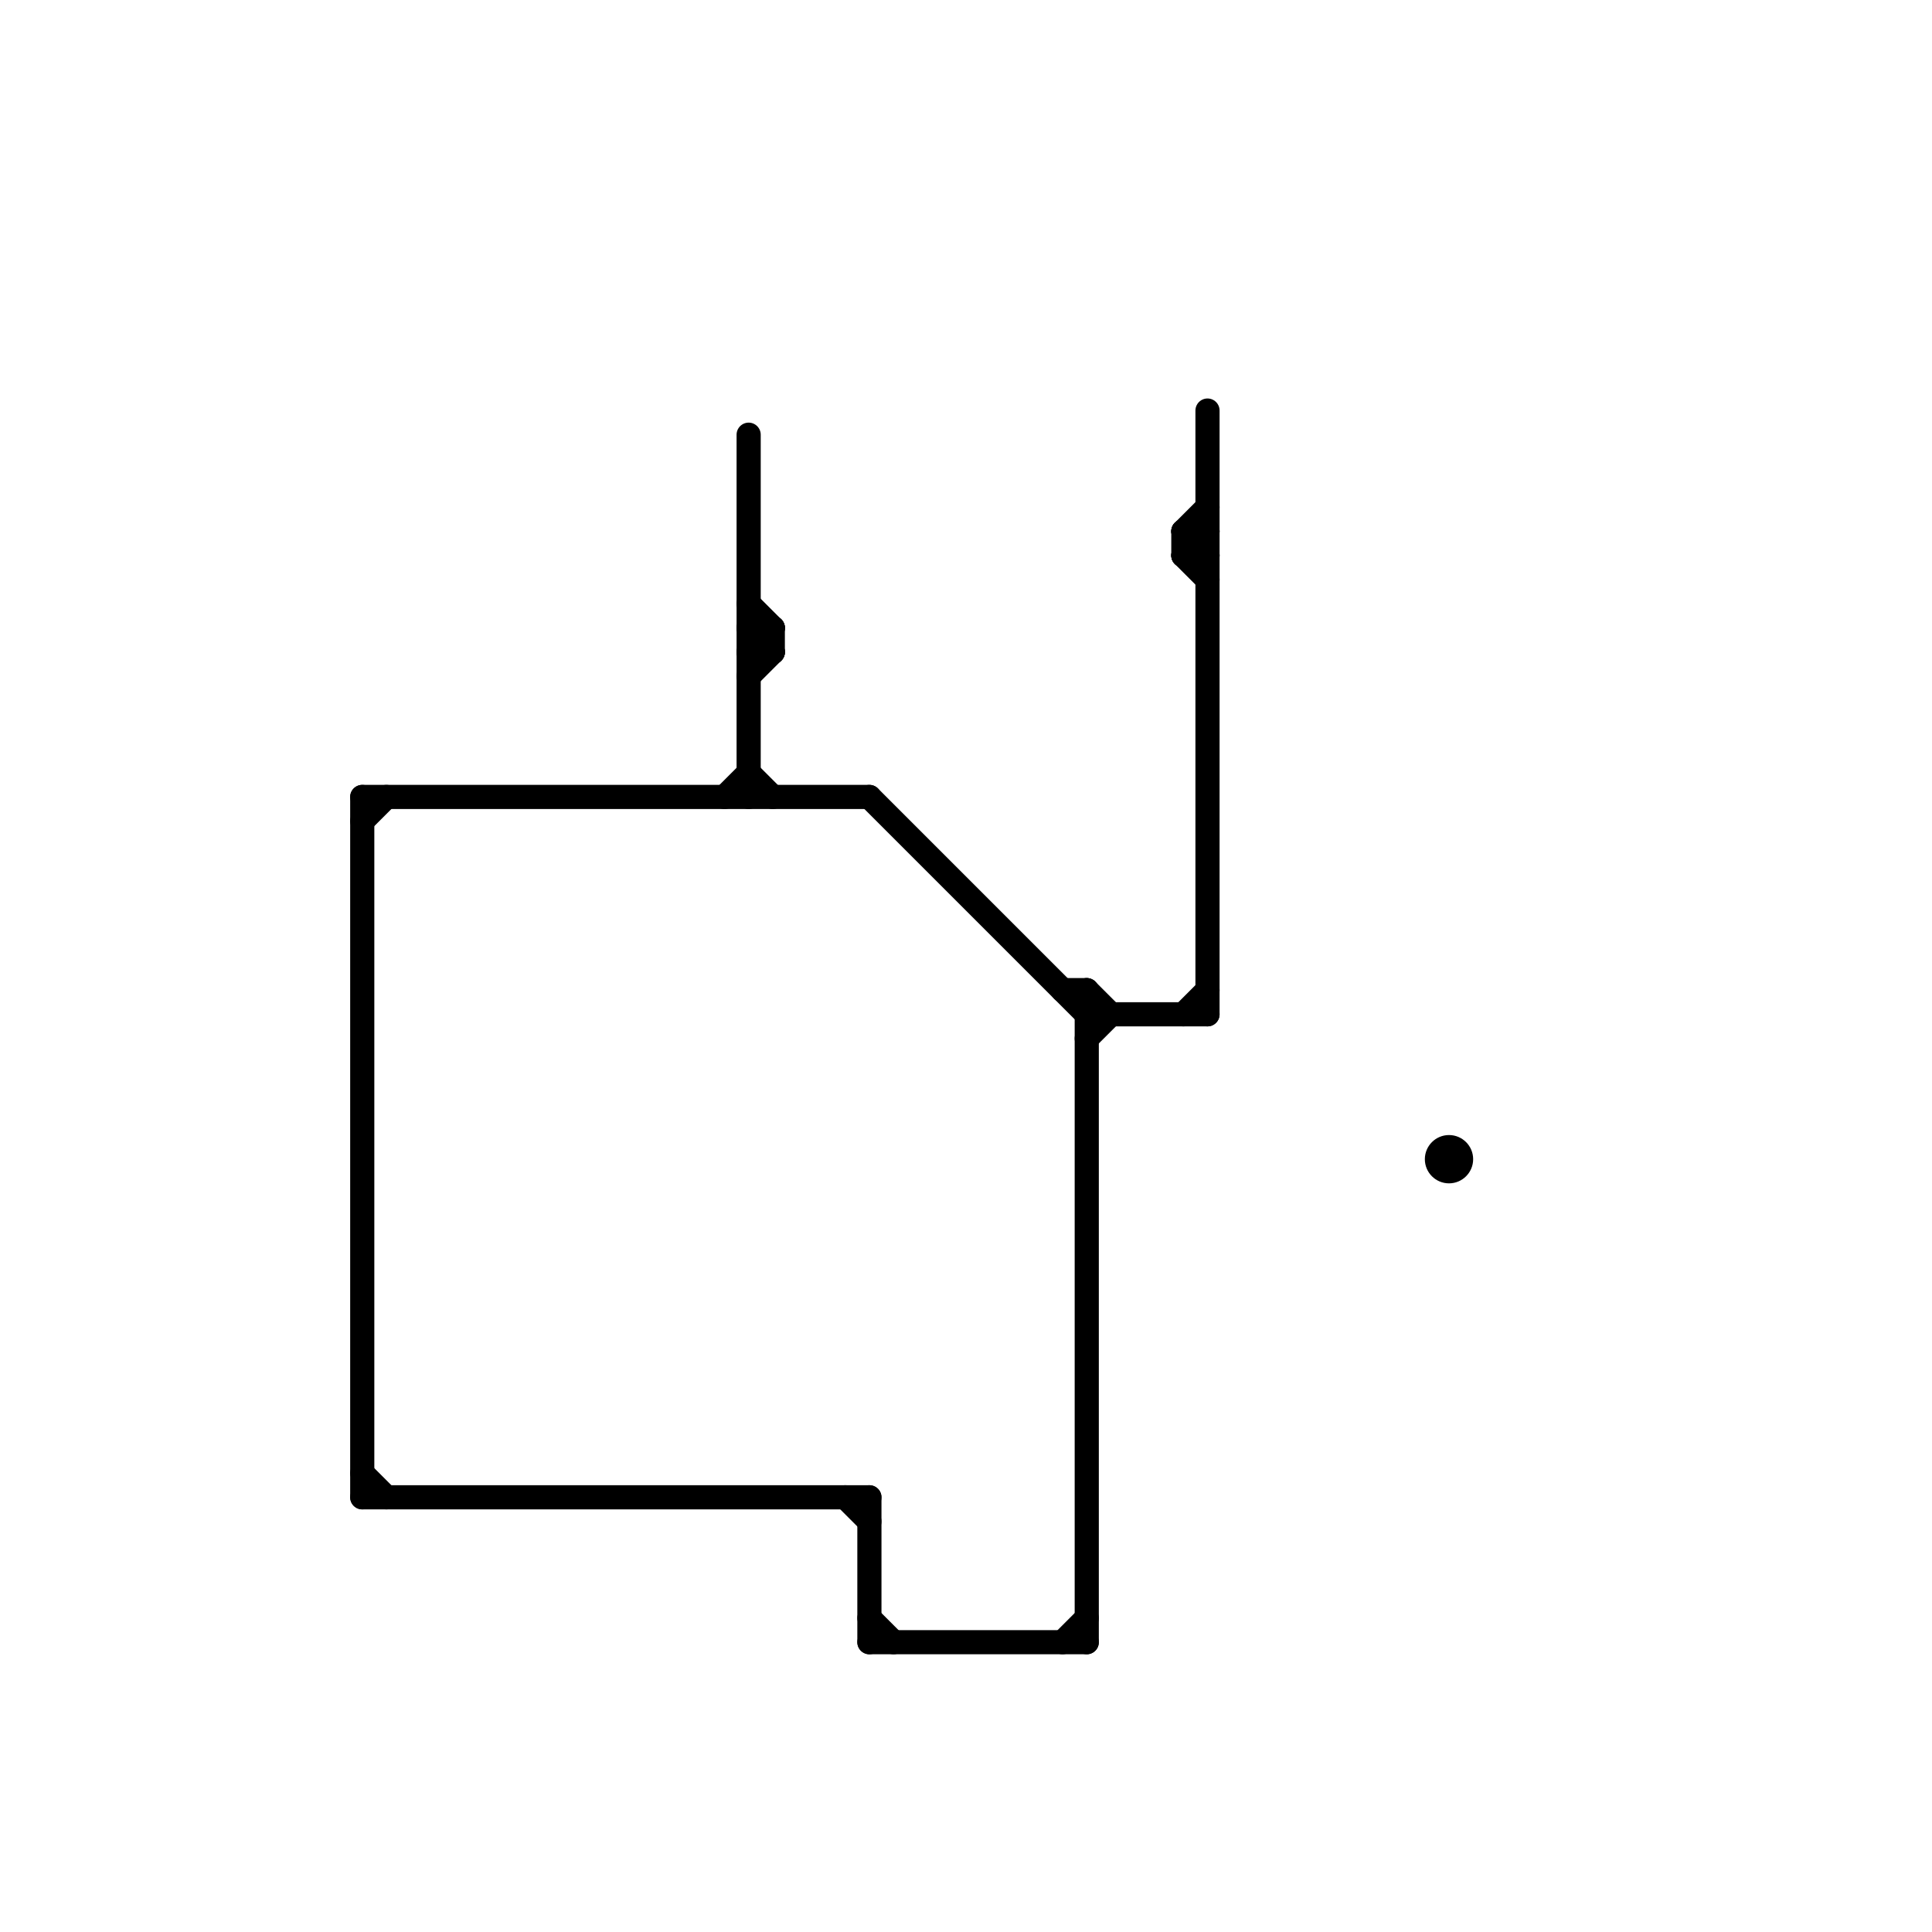 
<svg version="1.1" xmlns="http://www.w3.org/2000/svg" viewBox="0 0 80 80">
<style>line { stroke-width: 1; fill: none; stroke-linecap: round; stroke-linejoin: round; } .c0 { stroke: #000000 }</style><line class="c0" x1="45" y1="41" x2="45" y2="68"/><line class="c0" x1="31" y1="25" x2="32" y2="26"/><line class="c0" x1="49" y1="23" x2="50" y2="23"/><line class="c0" x1="30" y1="33" x2="31" y2="32"/><line class="c0" x1="45" y1="41" x2="46" y2="42"/><line class="c0" x1="32" y1="26" x2="32" y2="27"/><line class="c0" x1="36" y1="68" x2="45" y2="68"/><line class="c0" x1="49" y1="22" x2="50" y2="22"/><line class="c0" x1="45" y1="43" x2="46" y2="42"/><line class="c0" x1="49" y1="23" x2="50" y2="22"/><line class="c0" x1="31" y1="26" x2="32" y2="27"/><line class="c0" x1="31" y1="32" x2="32" y2="33"/><line class="c0" x1="44" y1="41" x2="45" y2="41"/><line class="c0" x1="50" y1="17" x2="50" y2="42"/><line class="c0" x1="31" y1="28" x2="32" y2="27"/><line class="c0" x1="49" y1="22" x2="49" y2="23"/><line class="c0" x1="49" y1="22" x2="50" y2="21"/><line class="c0" x1="36" y1="33" x2="45" y2="42"/><line class="c0" x1="31" y1="18" x2="31" y2="33"/><line class="c0" x1="15" y1="33" x2="15" y2="62"/><line class="c0" x1="15" y1="33" x2="36" y2="33"/><line class="c0" x1="31" y1="27" x2="32" y2="27"/><line class="c0" x1="15" y1="62" x2="36" y2="62"/><line class="c0" x1="49" y1="23" x2="50" y2="24"/><line class="c0" x1="35" y1="62" x2="36" y2="63"/><line class="c0" x1="15" y1="34" x2="16" y2="33"/><line class="c0" x1="31" y1="26" x2="32" y2="26"/><line class="c0" x1="36" y1="62" x2="36" y2="68"/><line class="c0" x1="49" y1="42" x2="50" y2="41"/><line class="c0" x1="44" y1="68" x2="45" y2="67"/><line class="c0" x1="45" y1="42" x2="50" y2="42"/><line class="c0" x1="36" y1="67" x2="37" y2="68"/><line class="c0" x1="49" y1="22" x2="50" y2="23"/><line class="c0" x1="15" y1="61" x2="16" y2="62"/><line class="c0" x1="31" y1="27" x2="32" y2="26"/><circle cx="60" cy="48" r="1" fill="#000000" />


</svg>

